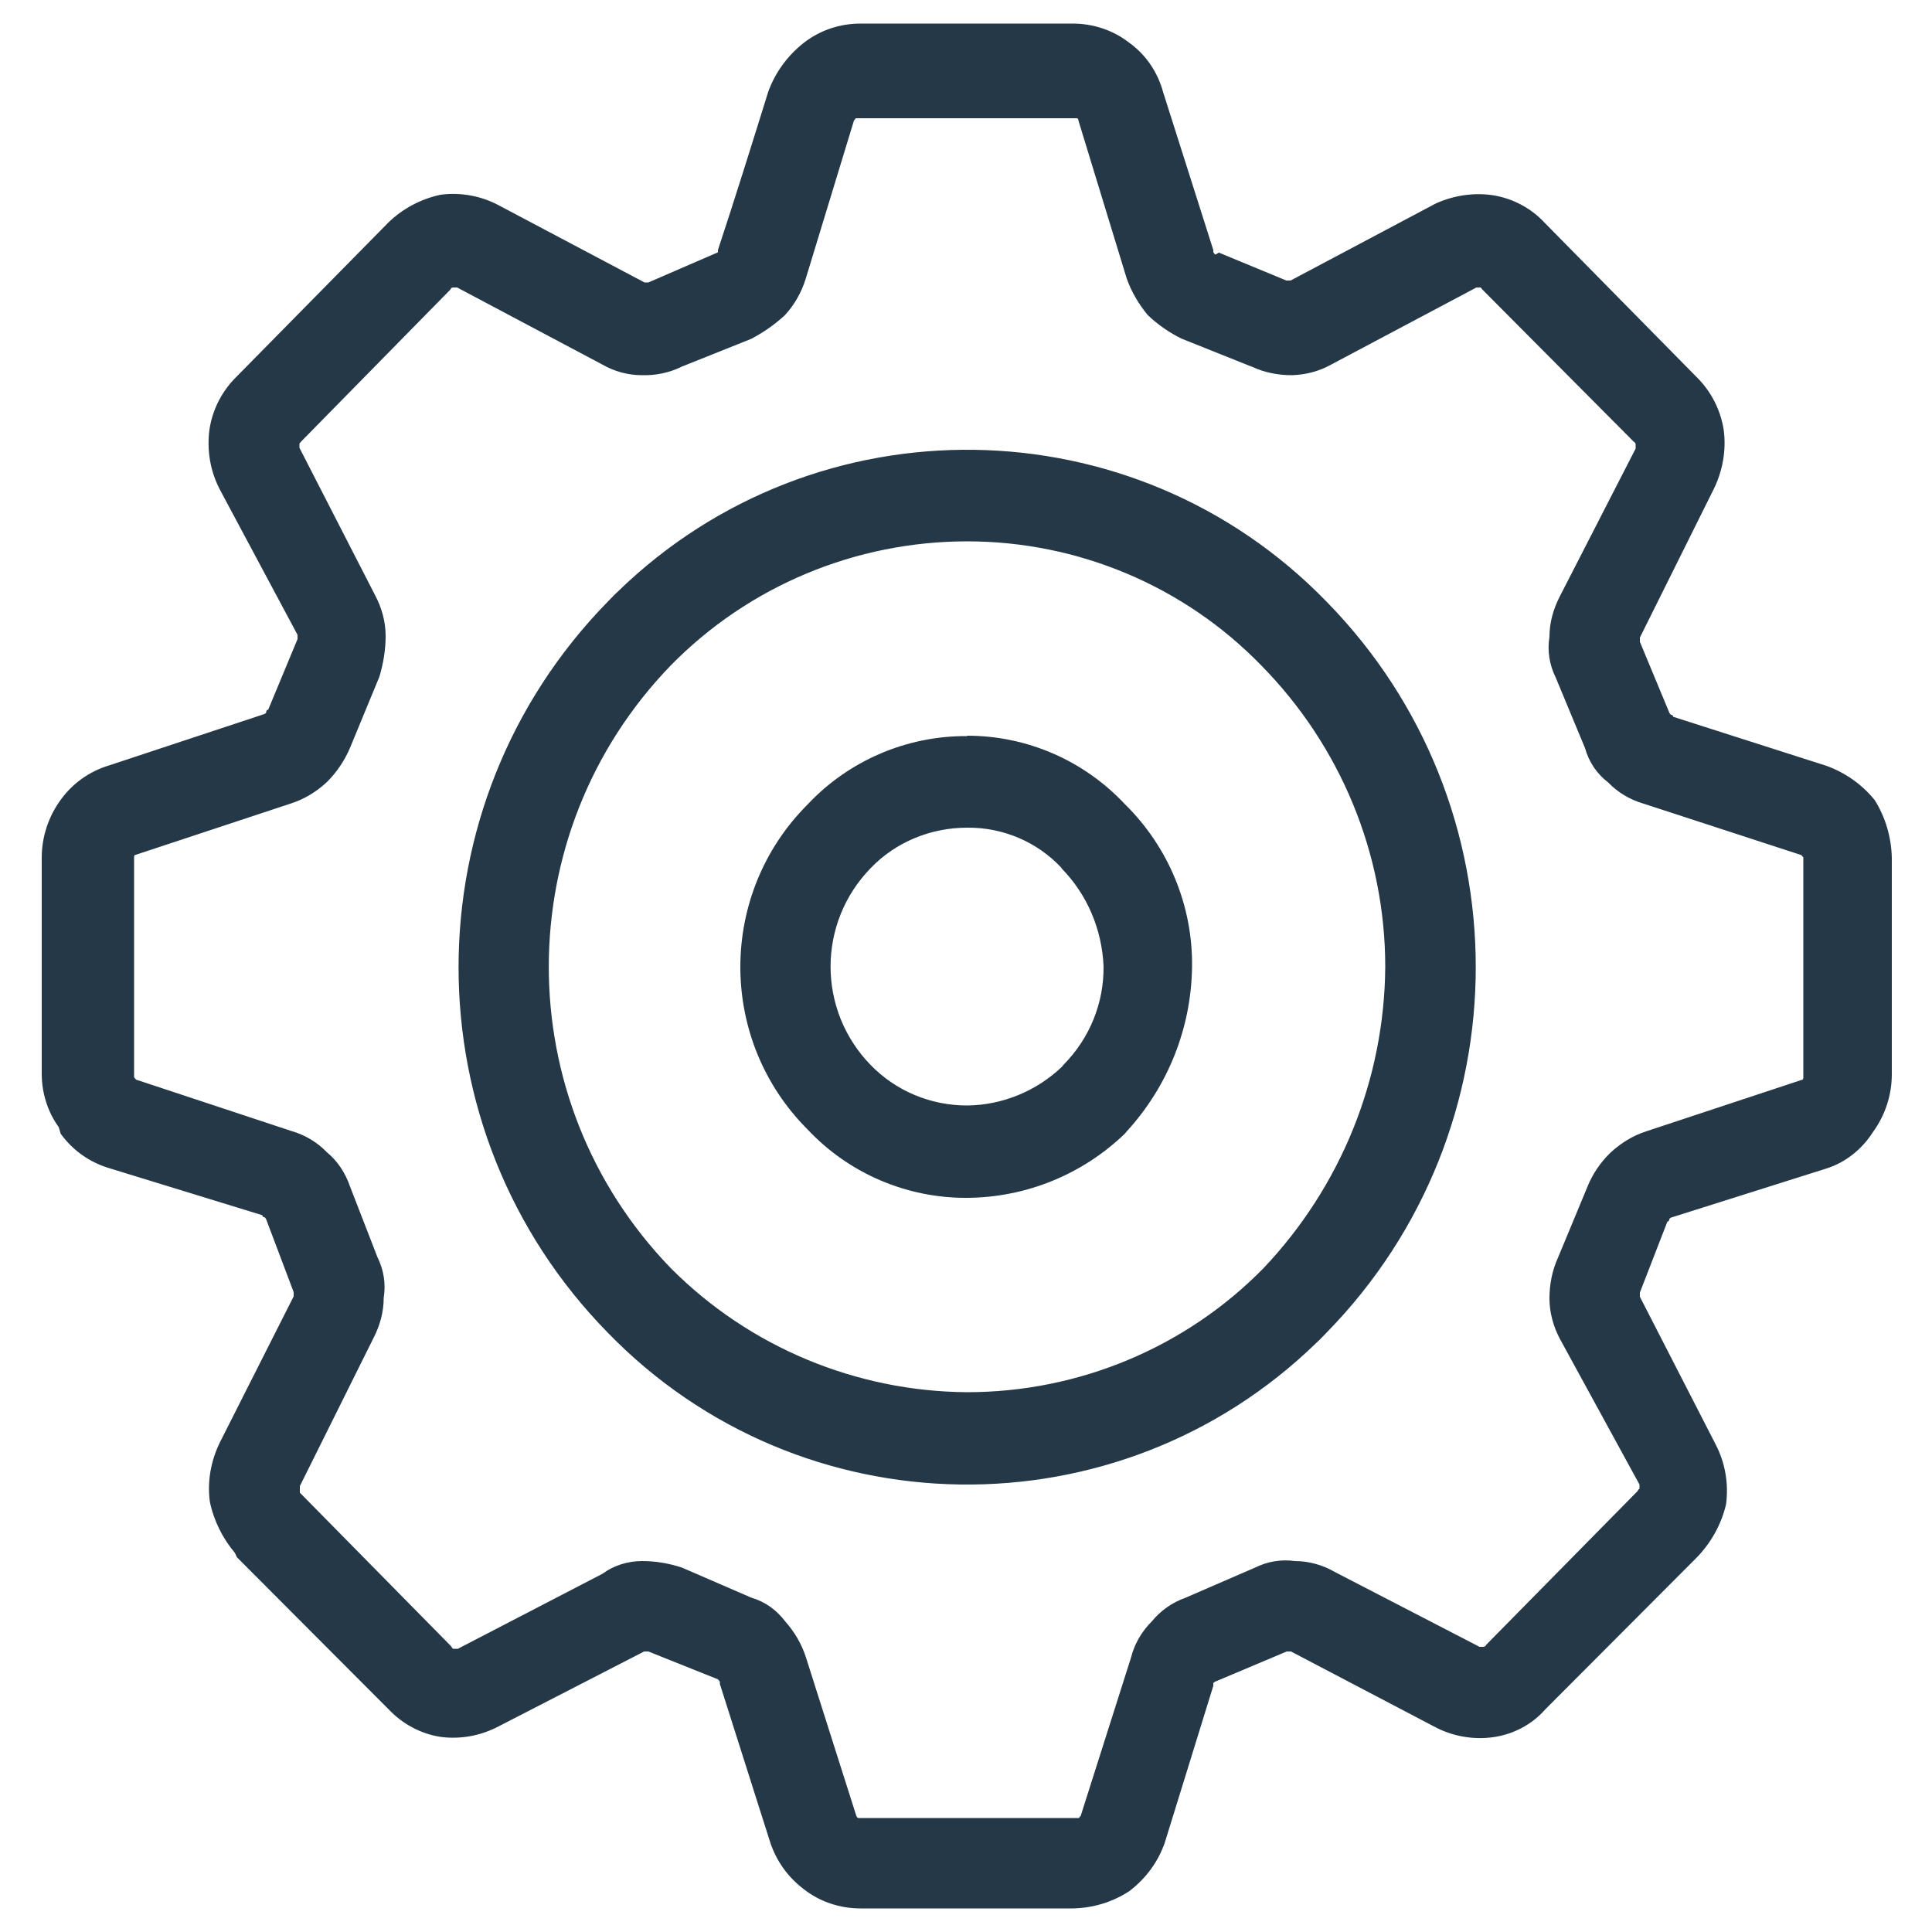 <?xml version="1.0" encoding="UTF-8"?>
<svg xmlns="http://www.w3.org/2000/svg" viewBox="0 0 50 50">
  <defs>
    <style>
      .cls-1 {
        fill: none;
      }

      .cls-2 {
        fill: #243847;
        fill-rule: evenodd;
      }
    </style>
  </defs>
  <g id="Layer_1" data-name="Layer 1">
    <rect class="cls-1" width="50" height="50"/>
  </g>
  <g id="Layer_2" data-name="Layer 2">
    <path id="Path_210" data-name="Path 210" class="cls-2" d="M31.55,6.54l1.74.72h.11l3.75-1.99c.46-.21.97-.29,1.47-.22.52.08,1,.33,1.36.72h0l3.92,3.98c.38.37.63.86.71,1.38.07.53-.03,1.07-.27,1.55l-1.9,3.82v.11l.76,1.83s.02.05.05.06c0,0,0,0,0,0,.03,0,.05.02.05.05,0,0,0,0,0,0l3.97,1.27c.49.18.92.48,1.25.89h0c.28.45.43.97.44,1.5v5.59c0,.54-.17,1.06-.49,1.5h0c-.28.44-.7.78-1.2.94l-4.02,1.27s-.05.02-.05.05c0,0,0,0,0,0,0,.03-.02.05-.05.06,0,0,0,0,0,0l-.71,1.83v.11l1.96,3.82c.25.48.34,1.02.27,1.55-.12.52-.39,1-.76,1.38l-3.92,3.93c-.35.4-.84.65-1.36.72-.52.07-1.06-.03-1.52-.28l-3.7-1.94h-.11l-1.85.78s-.05.02-.05.05c0,0,0,0,0,0v.06l-1.25,4.04c-.17.51-.5.95-.92,1.27-.44.29-.95.44-1.47.45h-5.49c-.53,0-1.05-.17-1.47-.5-.41-.31-.71-.73-.87-1.22l-1.3-4.09v-.06l-.05-.06-1.8-.72h-.11l-3.75,1.93c-.47.25-1,.35-1.52.28-.52-.08-.99-.34-1.35-.72l-3.92-3.93-.05-.11c-.32-.38-.55-.84-.65-1.33-.07-.53.03-1.07.27-1.55l1.9-3.76v-.11l-.71-1.88s-.02-.05-.05-.06c0,0,0,0,0,0-.03,0-.05-.02-.05-.05,0,0,0,0,0,0l-3.97-1.22c-.5-.15-.94-.46-1.25-.89l-.05-.17c-.29-.4-.44-.89-.44-1.38v-5.59c0-.54.17-1.06.49-1.5h0c.31-.43.75-.74,1.25-.89l4.02-1.33s.05-.02.05-.05c0,0,0,0,0,0q0-.06.05-.06l.76-1.83v-.11l-2.01-3.76c-.25-.48-.34-1.02-.27-1.55.08-.53.33-1.01.71-1.38h0l3.92-3.98c.37-.36.84-.61,1.35-.72.52-.07,1.06.03,1.52.28l3.76,1.99h.1l1.8-.78h0v-.06c.44-1.33.87-2.71,1.3-4.09.18-.5.5-.94.92-1.27.42-.33.94-.5,1.47-.5h5.49c.53,0,1.05.17,1.47.5.43.31.73.76.87,1.27l1.3,4.09v.06l.05.06.11-.06h0ZM25.03,36.03c2.88,0,5.65-1.15,7.67-3.21,2-2.11,3.13-4.89,3.15-7.8,0-2.92-1.16-5.72-3.21-7.8-2-2.06-4.75-3.21-7.61-3.21-2.88,0-5.65,1.15-7.67,3.21-4.21,4.35-4.21,11.25,0,15.6,2.03,2.04,4.79,3.19,7.67,3.21h0ZM34.33,34.49c5.15-5.26,5.15-13.67,0-18.92-4.99-5.14-13.21-5.25-18.34-.26-.09.08-.17.17-.26.26-5.15,5.26-5.15,13.67,0,18.92,4.99,5.14,13.21,5.25,18.34.26.09-.08.17-.17.26-.26ZM32.37,9.48l-1.8-.72c-.32-.16-.61-.36-.87-.61-.23-.28-.42-.6-.54-.94l-1.25-4.09q0-.06-.05-.06h-5.71l-.05.06-1.25,4.1c-.11.35-.29.67-.54.94-.23.21-.49.4-.76.55l-.11.06-1.8.72c-.32.16-.68.23-1.03.22-.36,0-.72-.1-1.03-.28l-3.75-1.99h-.12s-.05.02-.05.05c0,0,0,0,0,0l-3.86,3.93h0l-.05.06v.11l1.96,3.82c.17.32.27.68.27,1.05,0,.36-.06.71-.16,1.05l-.76,1.84c-.14.33-.34.63-.6.89-.27.25-.58.44-.92.55l-4.02,1.33q-.05,0-.05.06v5.7h0l.05.06,4.02,1.33c.35.1.67.29.92.55.28.23.48.54.6.89l.71,1.83c.16.32.22.69.16,1.05,0,.37-.1.72-.27,1.05l-1.9,3.82v.17l3.92,3.98s.02.05.05.06c0,0,0,0,0,0h.12l3.74-1.94c.3-.22.66-.33,1.03-.33.35,0,.7.06,1.03.17l1.8.78c.35.1.65.32.87.61.24.27.43.59.54.94l1.3,4.09s.02.05.05.06c0,0,0,0,0,0h5.71l.05-.06,1.3-4.09c.09-.36.28-.68.54-.94.23-.28.53-.49.87-.61l1.8-.78c.32-.16.68-.22,1.03-.17.36,0,.72.1,1.03.28l3.75,1.94h.11s.06-.02.06-.05c0,0,0,0,0,0l3.92-3.98s.02-.05.05-.06c0,0,0,0,0,0v-.11l-2.06-3.77c-.17-.32-.27-.68-.27-1.05,0-.36.07-.72.22-1.05l.76-1.83c.13-.33.34-.64.6-.89.27-.25.58-.44.92-.55l4.02-1.33q.05,0,.05-.06v-5.7h0l-.05-.06-4.08-1.33c-.35-.1-.67-.29-.92-.55-.29-.22-.5-.53-.6-.89l-.76-1.83c-.16-.32-.22-.69-.16-1.05,0-.37.1-.72.27-1.05l1.96-3.82v-.12s-.02-.05-.05-.06c0,0,0,0,0,0l-3.91-3.93h0l-.05-.06h-.11l-3.75,1.99c-.32.18-.67.27-1.03.28-.36,0-.71-.07-1.03-.22h0ZM25.03,19.05c-1.56-.01-3.06.63-4.13,1.77h0c-2.32,2.32-2.32,6.09,0,8.41,1.07,1.14,2.57,1.78,4.13,1.77,1.52-.01,2.98-.6,4.08-1.66l.05-.06c1.07-1.17,1.67-2.68,1.69-4.26.02-1.58-.61-3.1-1.74-4.21-1.06-1.13-2.53-1.77-4.08-1.77h0ZM27.48,22.47c-.63-.68-1.52-1.06-2.45-1.05-.94,0-1.85.37-2.5,1.05h0c-1.38,1.42-1.38,3.67,0,5.09.66.68,1.56,1.05,2.5,1.05.91-.01,1.79-.37,2.45-1l.05-.06c.67-.68,1.04-1.59,1.03-2.54-.04-.95-.42-1.86-1.09-2.54Z"/>
  </g>
</svg>